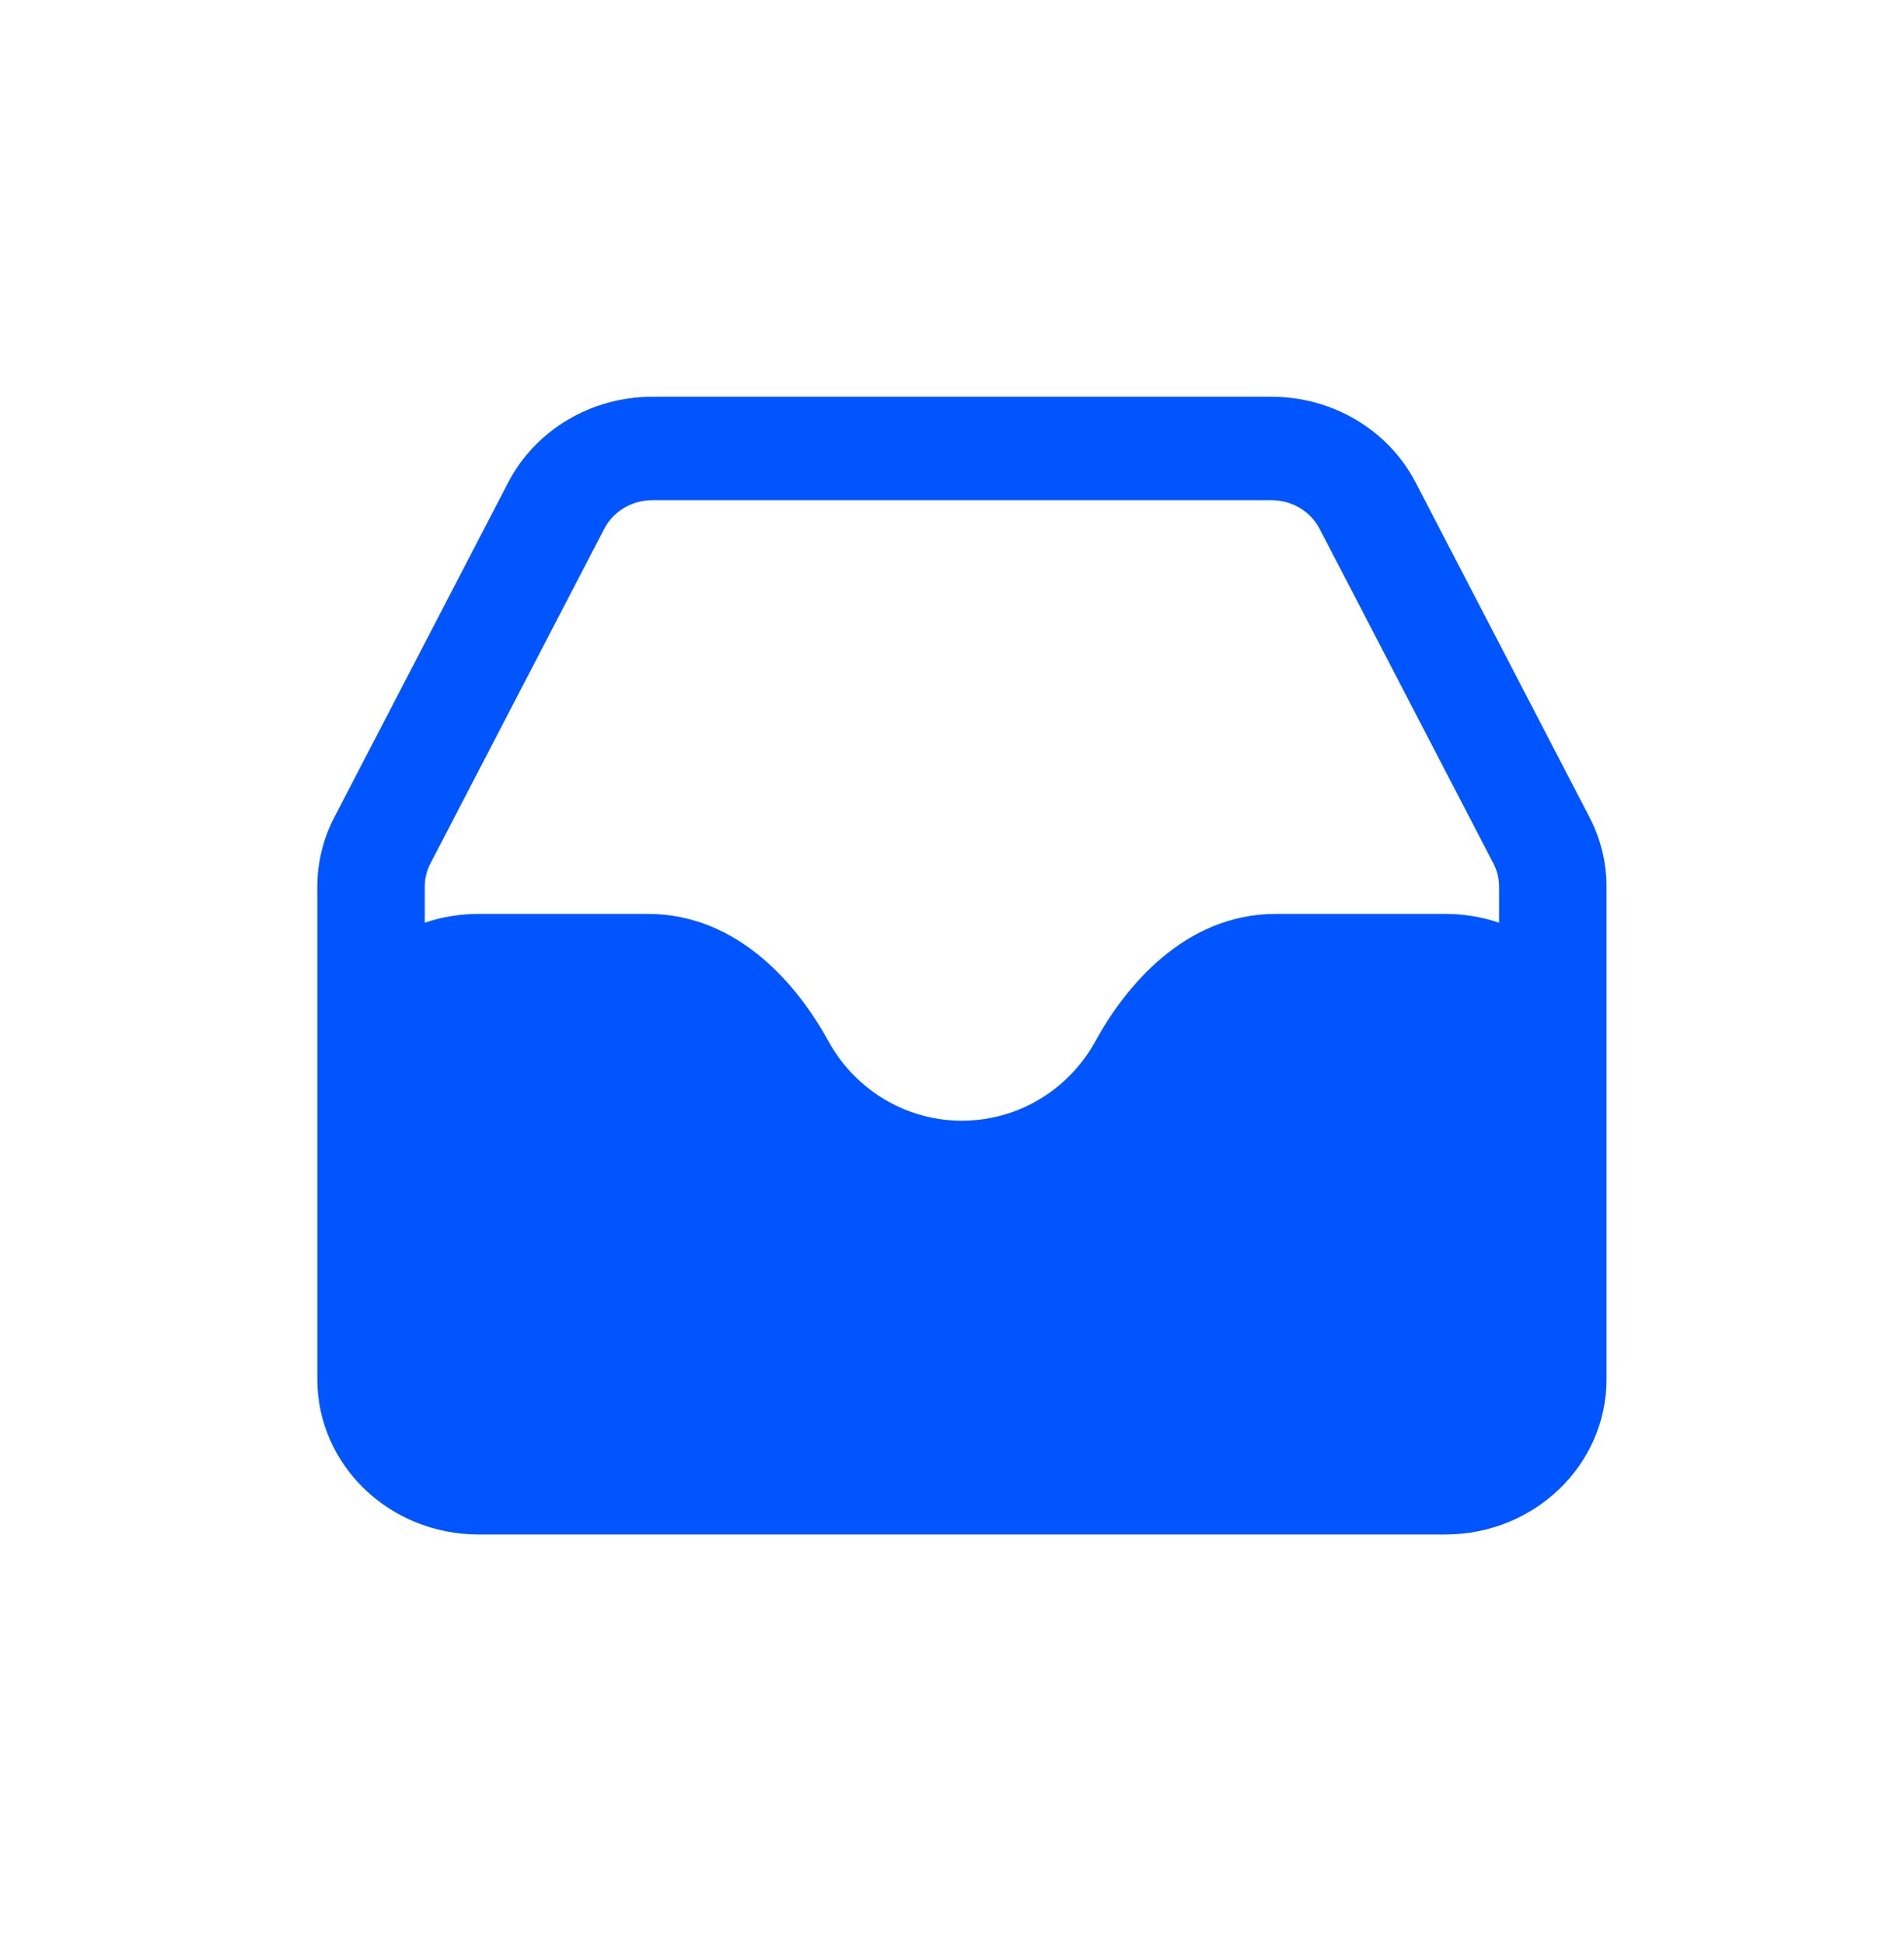<svg width="48" height="49" viewBox="0 0 48 49" fill="none" xmlns="http://www.w3.org/2000/svg">
<path fill-rule="evenodd" clip-rule="evenodd" d="M35.689 12.162C35.001 10.837 33.594 10 32.055 10H16.445C14.906 10 13.499 10.837 12.811 12.162L8.429 20.598C8.147 21.141 8 21.74 8 22.347V34.766C8 36.926 9.819 38.676 12.062 38.676H36.438C38.681 38.676 40.5 36.926 40.5 34.766V22.347C40.5 21.74 40.353 21.141 40.071 20.598L35.689 12.162ZM10.708 23.257C11.132 23.113 11.588 23.035 12.062 23.035H16.333C18.636 23.035 20.137 24.879 20.881 26.237C21.058 26.561 21.281 26.859 21.543 27.122C22.271 27.85 23.245 28.249 24.25 28.249C25.255 28.249 26.229 27.85 26.957 27.122C27.219 26.859 27.442 26.561 27.619 26.237C28.363 24.879 29.864 23.035 32.167 23.035H36.438C36.912 23.035 37.368 23.113 37.792 23.257V22.347C37.792 22.144 37.743 21.945 37.649 21.764L33.267 13.328C33.037 12.886 32.568 12.607 32.055 12.607H16.445C15.932 12.607 15.463 12.886 15.233 13.328L10.851 21.764C10.757 21.945 10.708 22.144 10.708 22.347V23.257Z" fill="#0055FF"/>
</svg>
